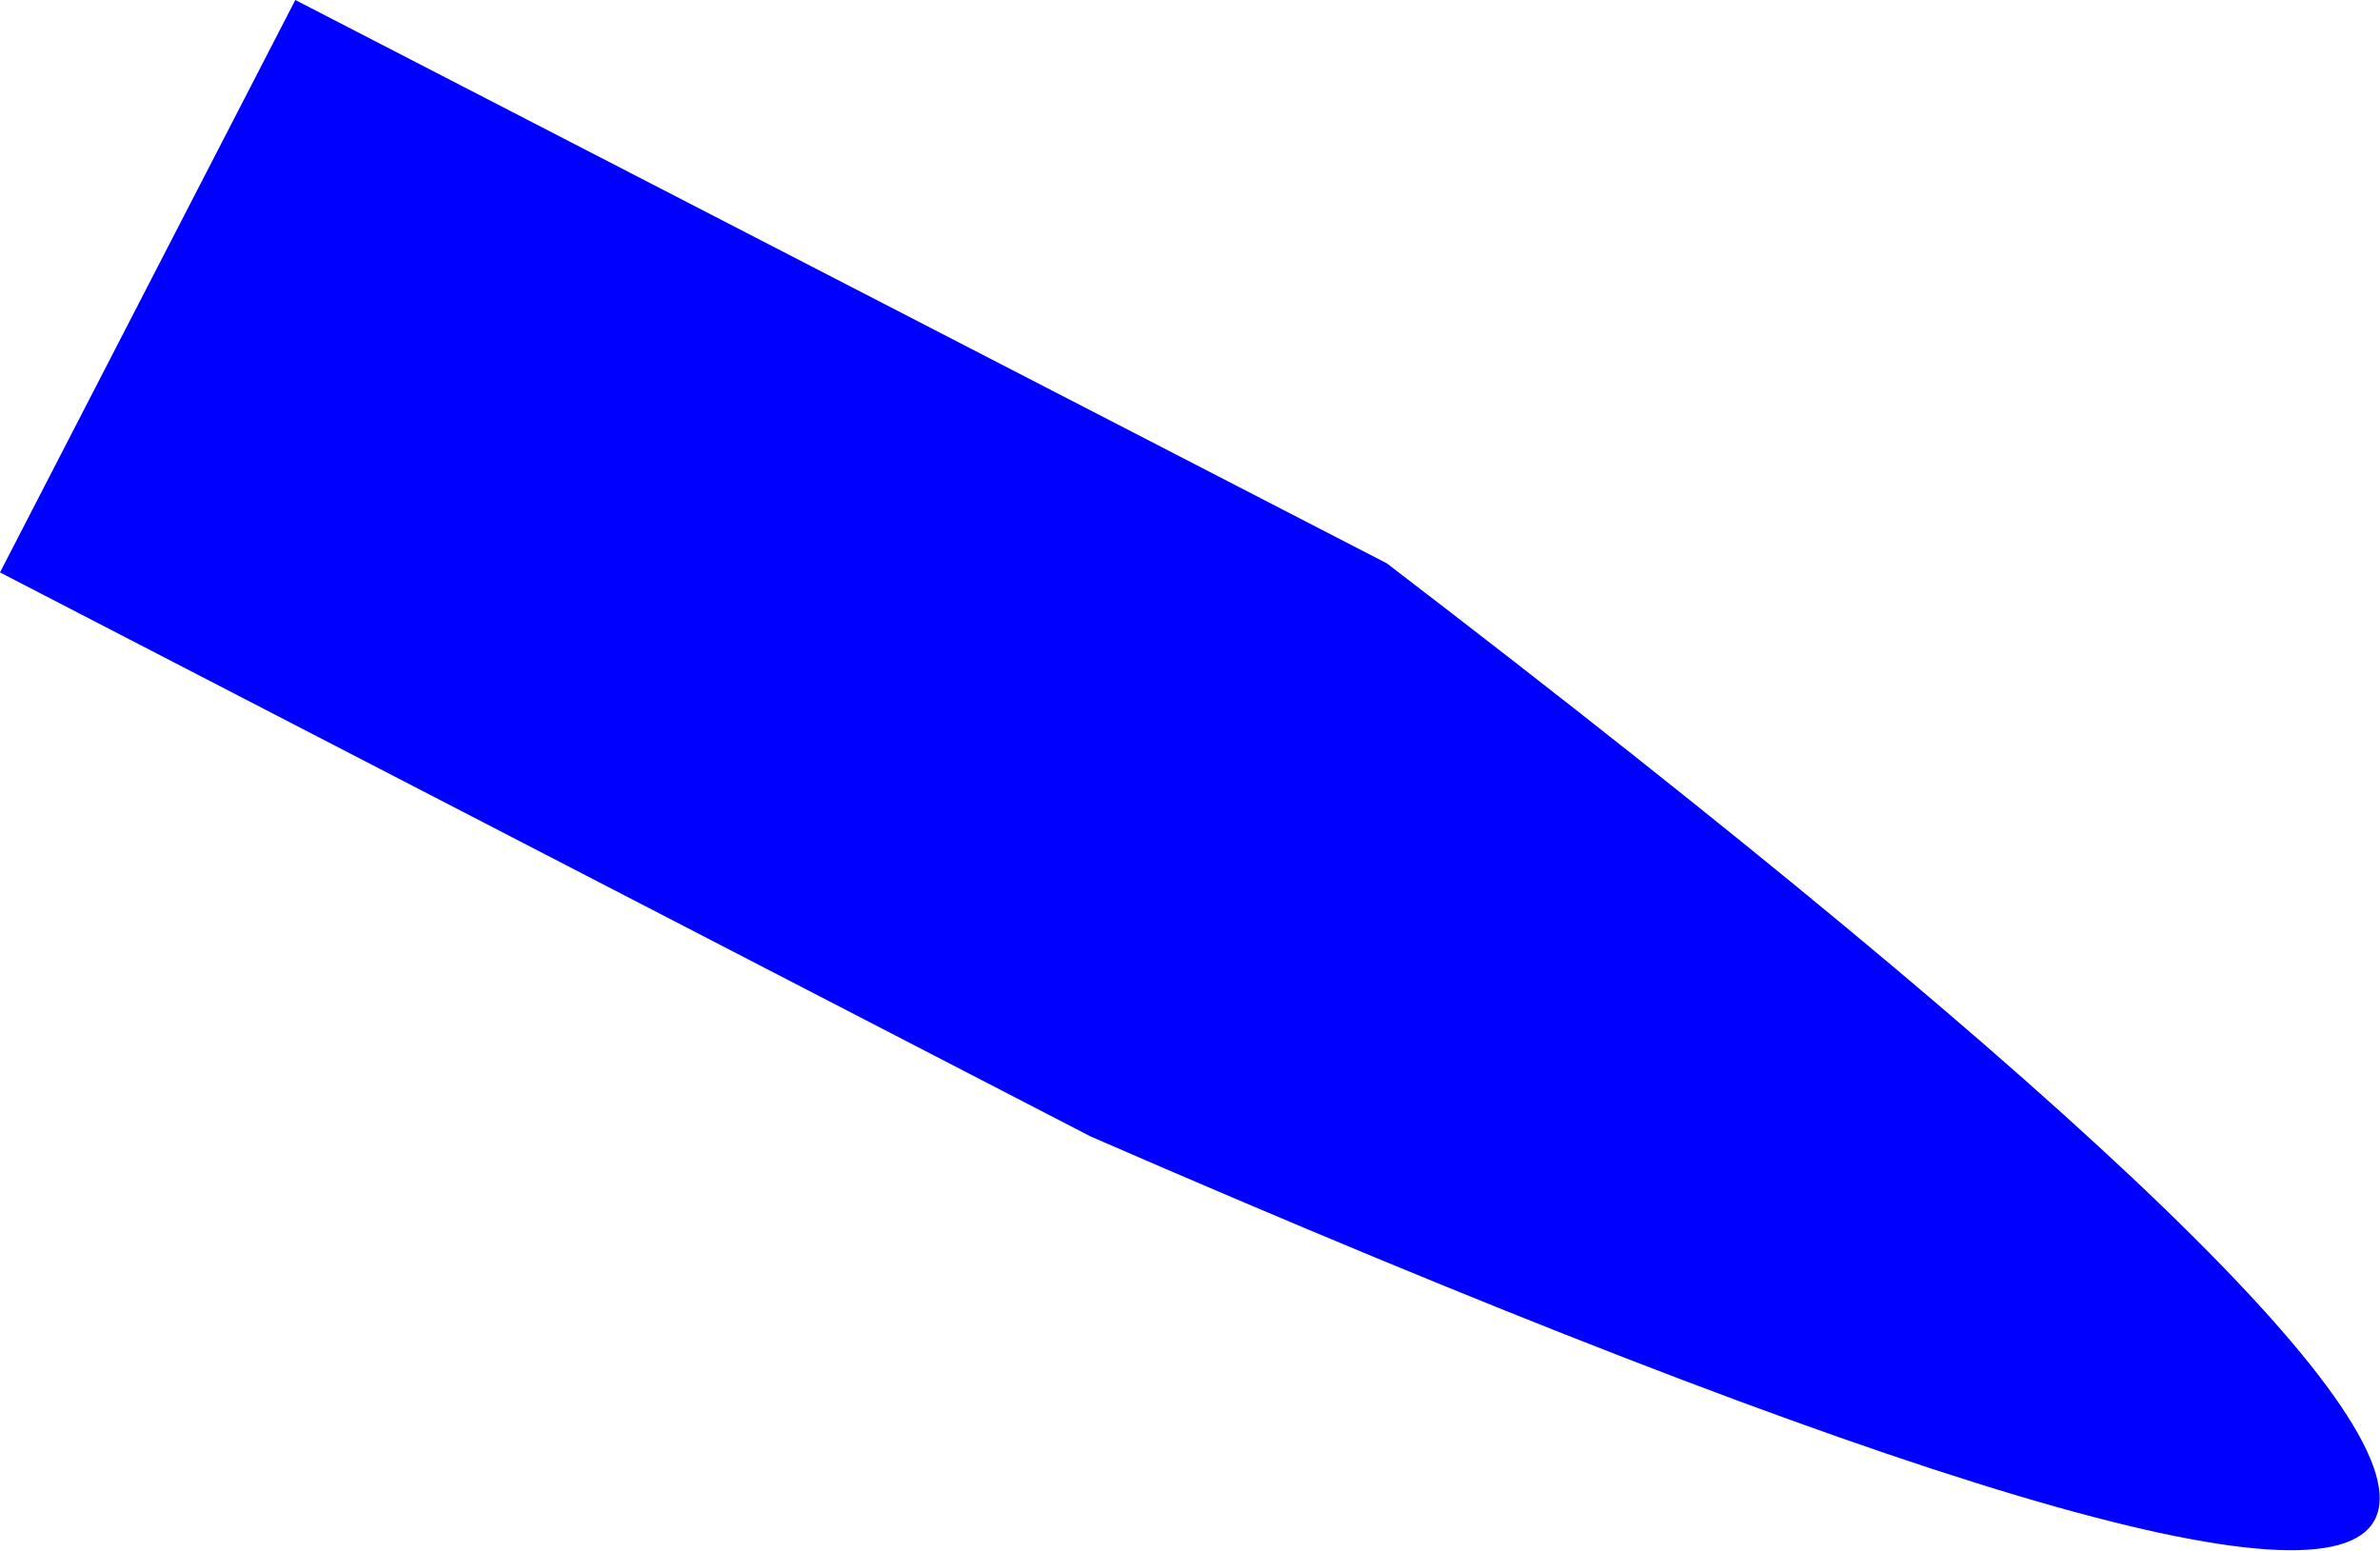 <?xml version="1.0" encoding="UTF-8" standalone="no"?>
<svg xmlns:xlink="http://www.w3.org/1999/xlink" height="101.85px" width="156.35px" xmlns="http://www.w3.org/2000/svg">
  <g transform="matrix(1.0, 0.0, 0.0, 1.0, -226.05, -327.25)">
    <path d="M317.15 364.25 Q456.7 471.05 297.7 401.9 L226.05 364.85 245.45 327.25 317.15 364.25" fill="#0000ff" fill-rule="evenodd" stroke="none"/>
  </g>
</svg>
